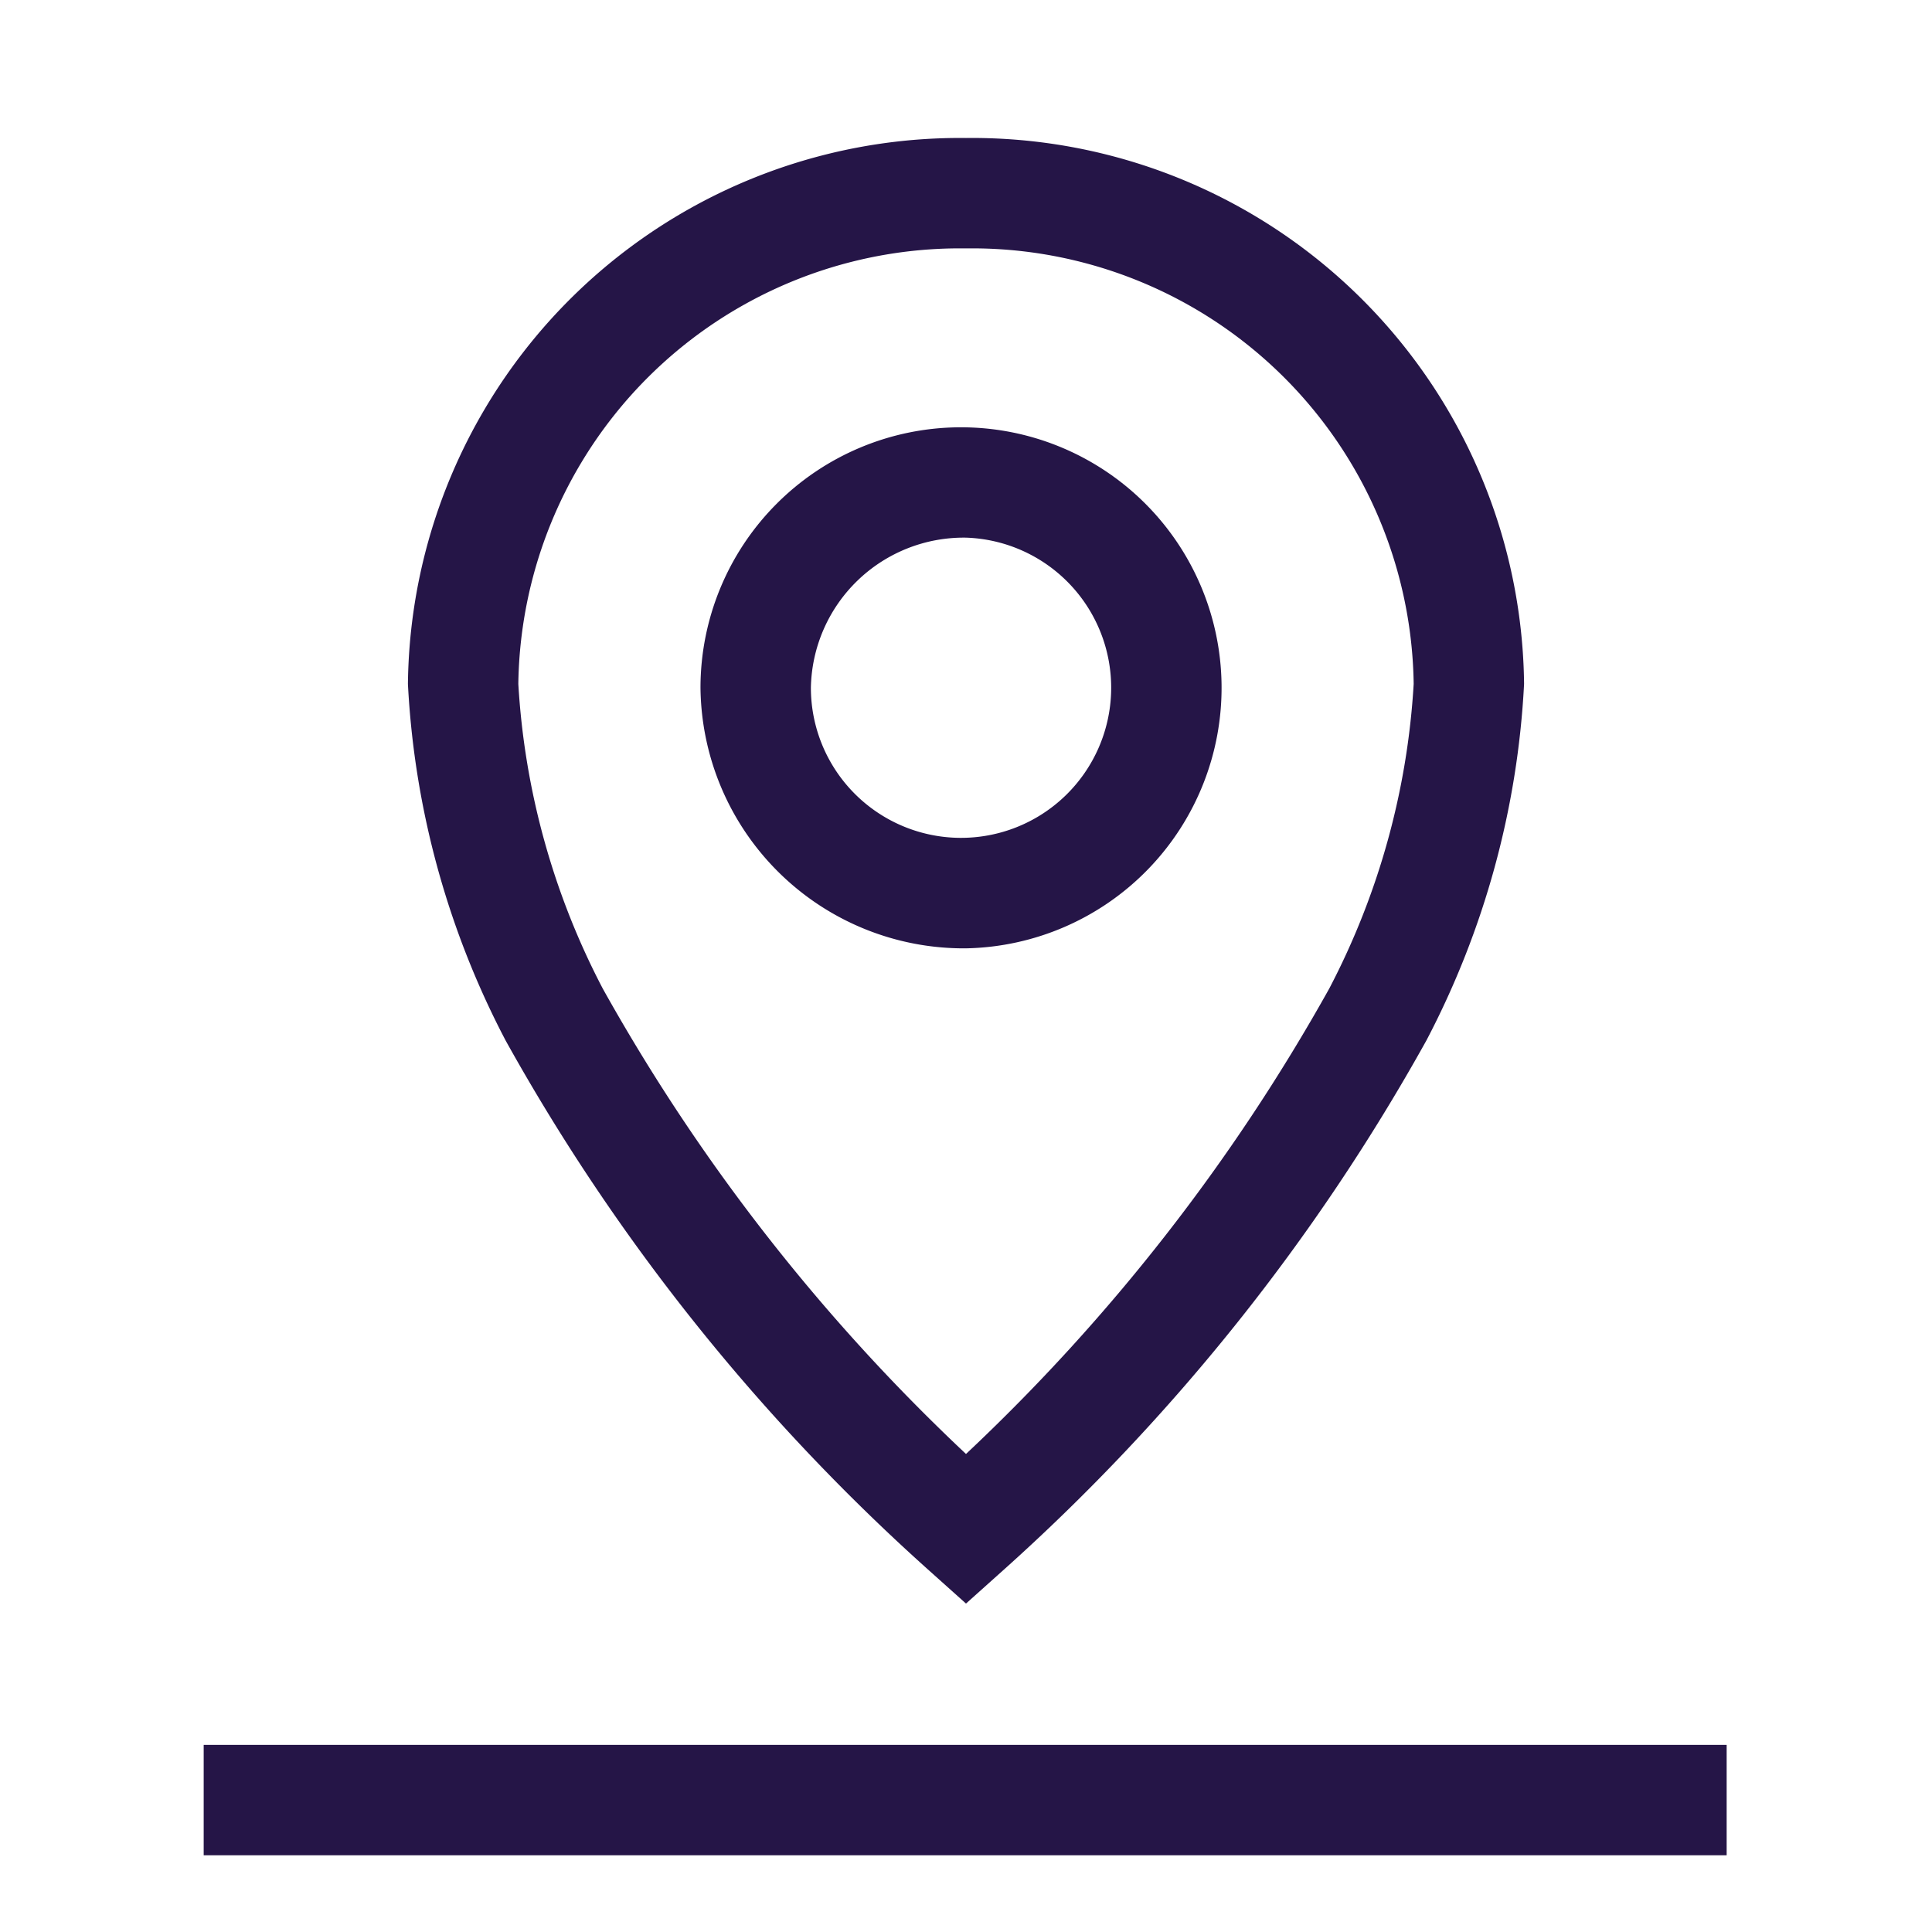 <?xml version="1.0" encoding="UTF-8"?>
<svg xmlns="http://www.w3.org/2000/svg" viewBox="0 0 35 35">
  <defs>
    <style>
      .cls-1 {
        fill: #251547;
      }
    </style>
  </defs>
  <title>picto_place kopia</title>
  <g id="pikto">
    <g>
      <path class="cls-1" d="M17.5,17.18a4.72,4.72,0,1,0-4.81-4.72A4.77,4.77,0,0,0,17.5,17.18Zm0-7.44a2.72,2.72,0,1,1-2.81,2.72A2.77,2.77,0,0,1,17.5,9.74Z"></path>
      <path class="cls-1" d="M16.83,28.45l.67.6.67-.6a37,37,0,0,0,7.67-9.6,15.62,15.62,0,0,0,1.77-6.46A10,10,0,0,0,17.5,2.5,10,10,0,0,0,7.39,12.39a15.62,15.62,0,0,0,1.77,6.46A37,37,0,0,0,16.83,28.45ZM17.5,4.5a8,8,0,0,1,8.11,7.89,13.61,13.61,0,0,1-1.53,5.52,34.88,34.88,0,0,1-6.58,8.43,34.88,34.88,0,0,1-6.58-8.43,13.61,13.61,0,0,1-1.53-5.52A8,8,0,0,1,17.5,4.5Z"></path>
      <rect class="cls-1" x="3.69" y="31.61" width="27.59" height="2"></rect>
    </g>
  </g>
</svg>
